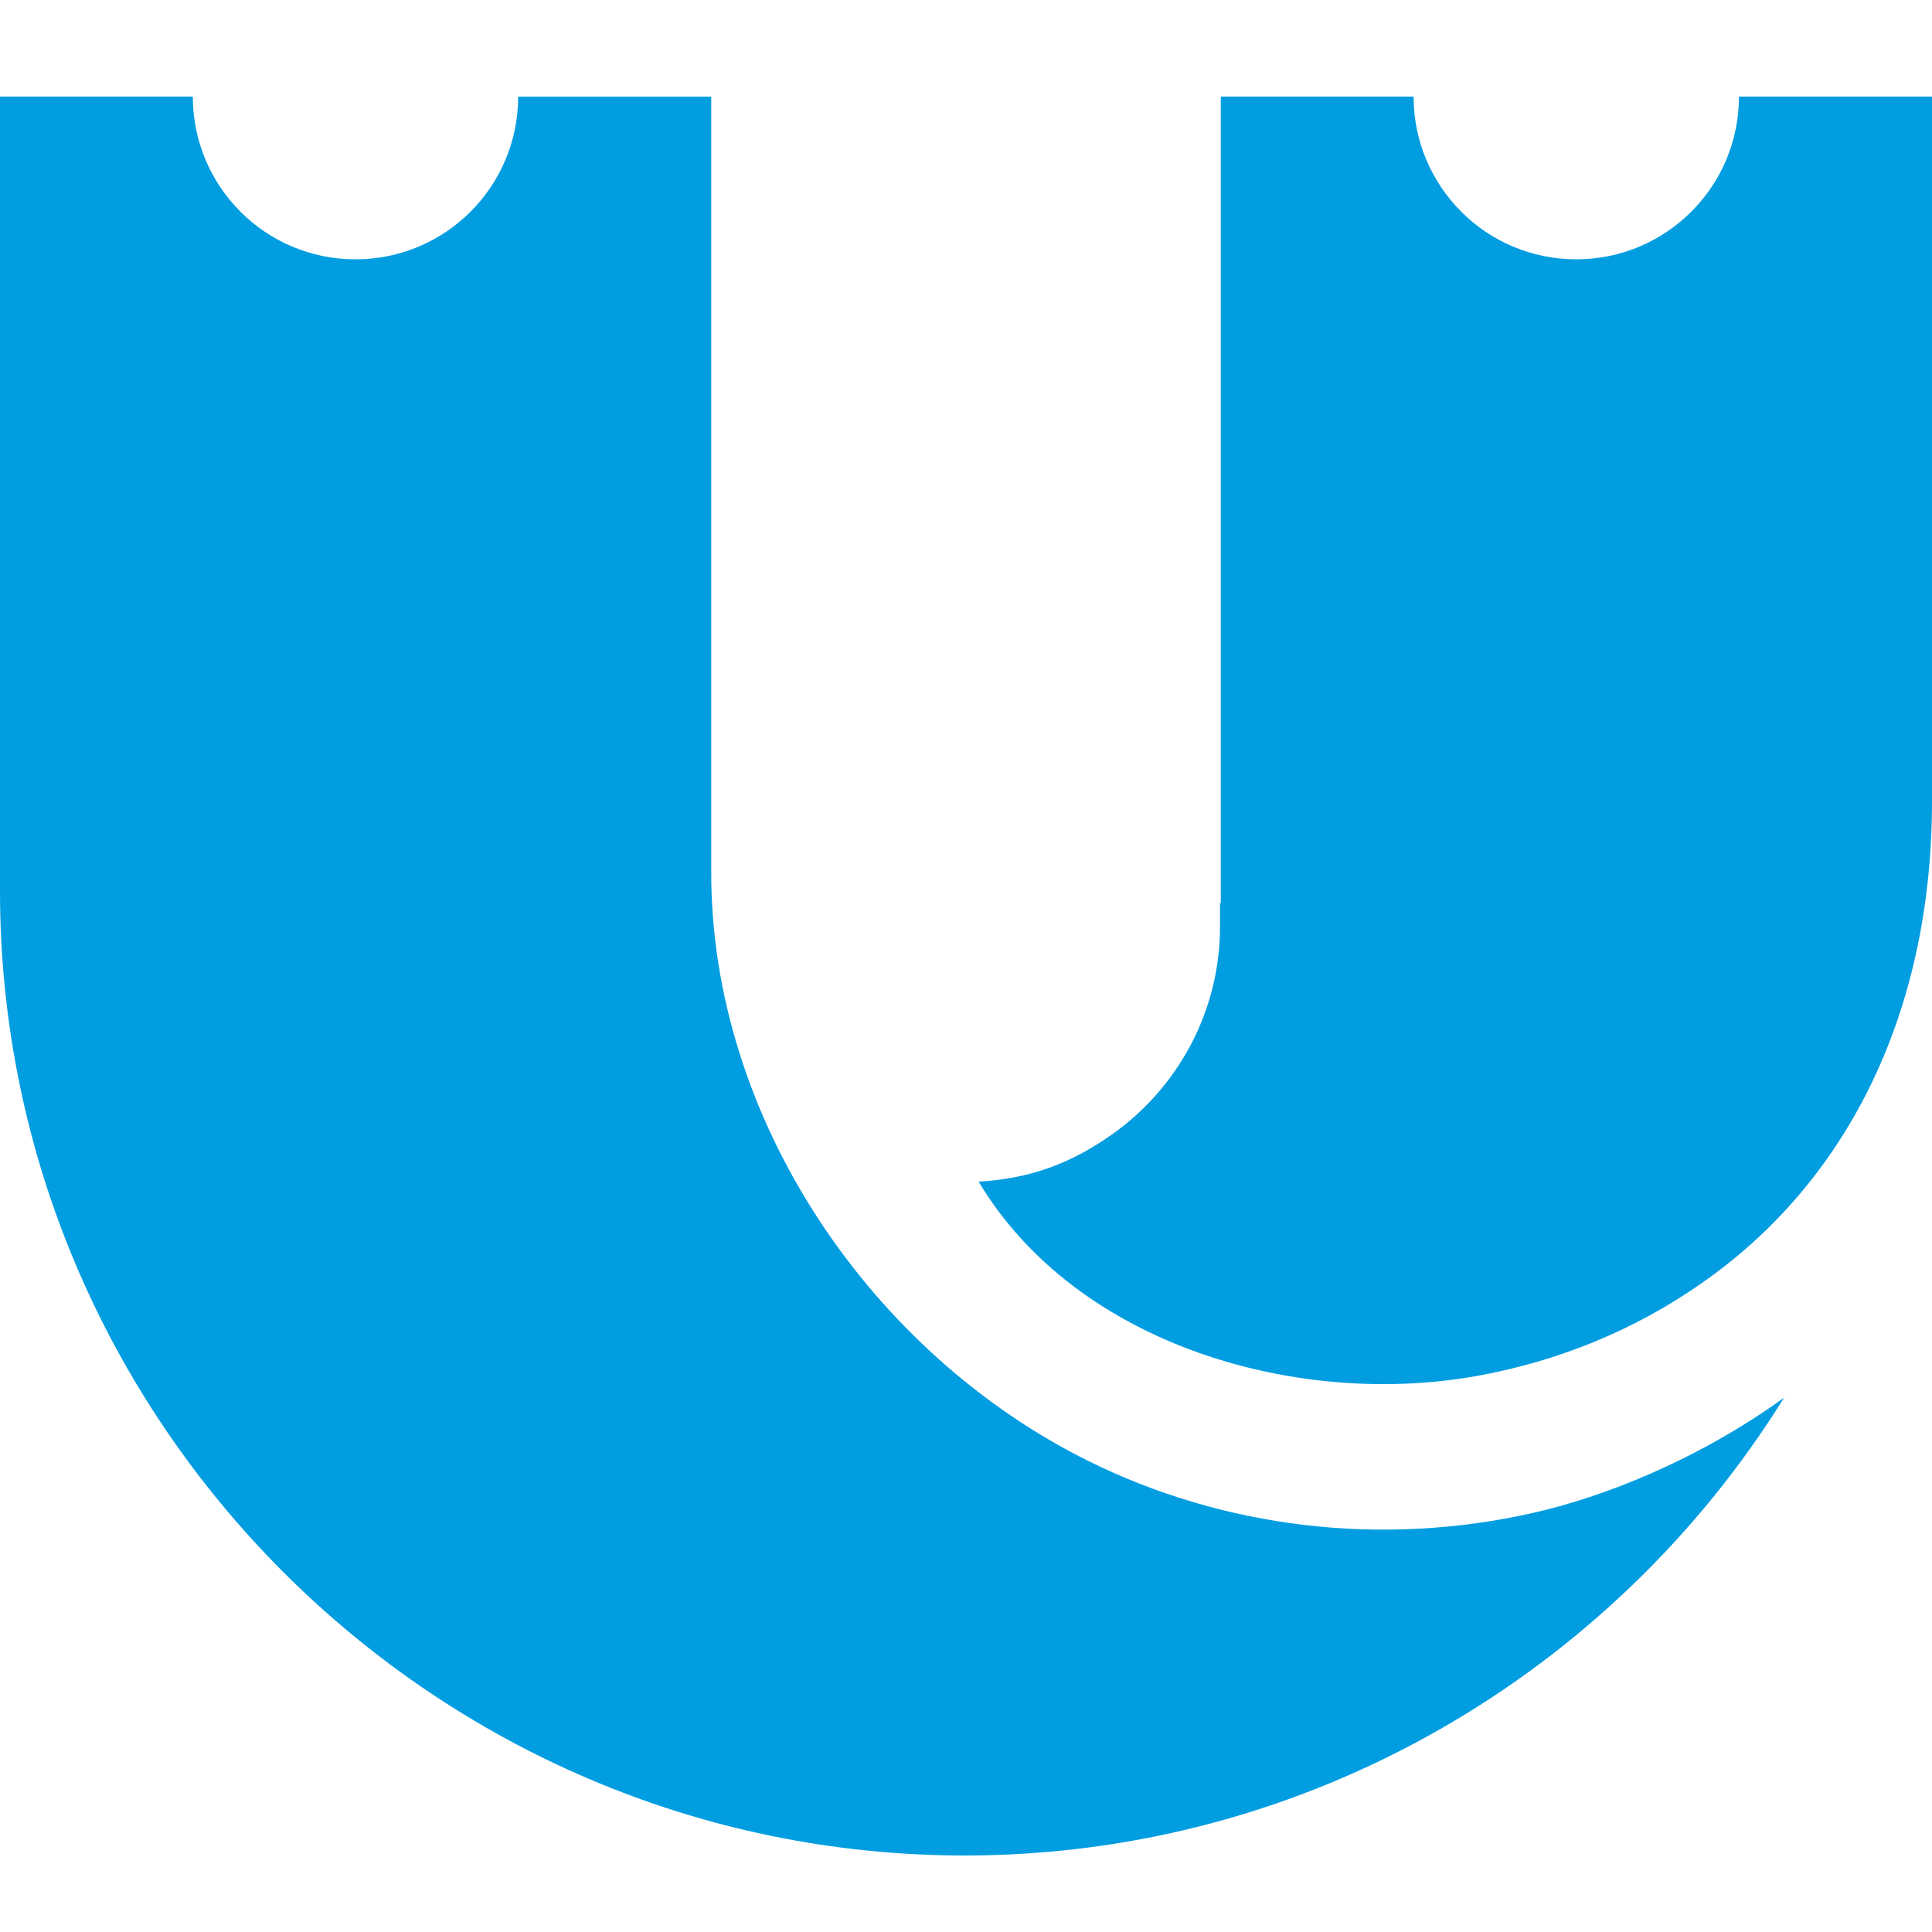 <svg width="40" height="40" viewBox="0 0 40 40" fill="none" xmlns="http://www.w3.org/2000/svg">
<path fill-rule="evenodd" clip-rule="evenodd" d="M0 17.871V16.581V6.842V5.274V2H0.269H1.831H3.991V2.002H3.992C3.993 2.932 4.369 3.773 4.978 4.382V4.384C5.587 4.992 6.428 5.369 7.359 5.369V5.371H7.36H7.361V5.369C8.291 5.369 9.134 4.991 9.743 4.382C10.351 3.773 10.727 2.932 10.728 2.003H10.729V2.001H12.893H14.725V5.275V6.843V18.069C14.725 23.17 18.035 28.025 22.551 30.257C25.315 31.622 28.574 32.046 31.771 31.316C33.175 30.995 35.1 30.259 36.937 28.939C33.405 34.615 27.11 38.416 19.971 38.416C8.986 38.416 0 29.427 0 18.447L0 17.871Z" fill="#009DE1"/>
<path fill-rule="evenodd" clip-rule="evenodd" d="M40 16.581V15.823V14.723V6.842V5.274V2H38.169H36.004V2.002H36.003C36.003 2.931 35.627 3.773 35.018 4.381C34.409 4.991 33.567 5.368 32.636 5.369V5.37H32.635H32.634V5.369C31.703 5.368 30.861 4.992 30.253 4.383V4.382C29.644 3.773 29.267 2.931 29.267 2.001H29.266V2H27.106H25.544H25.275V5.274L25.275 14.723V18.696H25.259V19.187C25.259 20.959 24.372 22.535 23.019 23.49C22.157 24.099 21.315 24.402 20.261 24.465C22.312 27.888 26.958 29.179 30.682 28.468C32.56 28.11 34.163 27.368 35.508 26.367C38.383 24.226 40 20.79 40 16.581Z" fill="#009DE1"/>
</svg>
